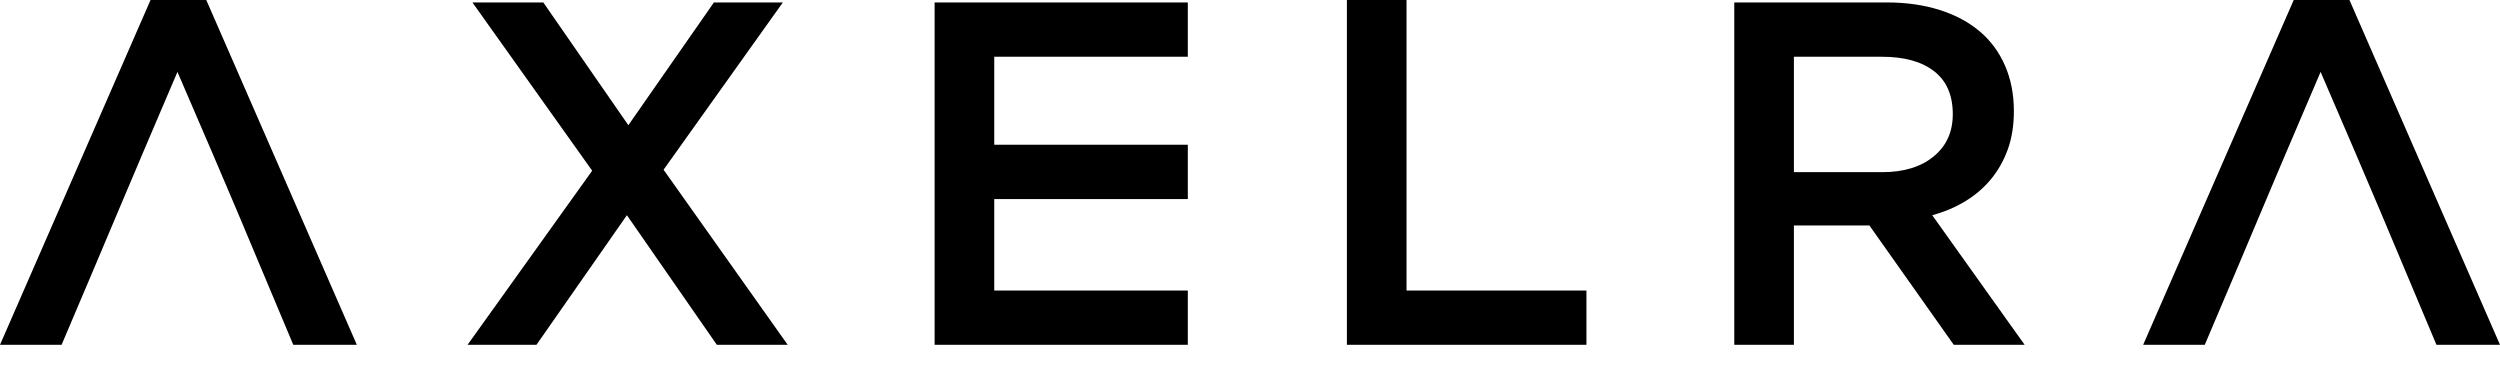 <svg width="96" height="14" viewBox="0 0 96 14" fill="none" xmlns="http://www.w3.org/2000/svg">
<g clip-path="url(#clip0_3057_1941)">
<path fill-rule="evenodd" clip-rule="evenodd" d="M90.219 0H88.079L82.297 13.241H84.663C87.039 7.66 86.597 8.63 89.111 2.761C91.218 7.639 91.68 8.765 93.56 13.241H96L90.219 0ZM74.987 4.386C74.987 5.065 74.743 5.606 74.252 6.007C73.764 6.411 73.103 6.611 72.274 6.611H68.886V2.179H72.256C73.122 2.179 73.795 2.363 74.27 2.736C74.749 3.105 74.987 3.656 74.987 4.386ZM77.746 13.241L74.198 8.264C74.662 8.139 75.084 7.96 75.465 7.729C75.847 7.497 76.175 7.216 76.451 6.884C76.726 6.552 76.942 6.17 77.099 5.738C77.255 5.306 77.333 4.815 77.333 4.263C77.333 3.625 77.22 3.046 76.995 2.526C76.77 2.006 76.448 1.568 76.028 1.211C75.609 0.854 75.096 0.579 74.489 0.385C73.882 0.191 73.204 0.094 72.453 0.094H66.596V13.241H68.886V8.659H71.786L75.025 13.241H77.746ZM45.612 0.094H35.889V13.241H45.612V11.156H38.179V7.644H45.612V5.559H38.179V2.179H45.612V0.094ZM30.248 13.241L25.481 6.517L30.061 0.094H27.414L24.129 4.808L20.863 0.094H18.141L22.74 6.555L17.954 13.241H20.6L24.073 8.264L27.527 13.241H30.248ZM51.721 0V2.58L51.721 13.241H60.919V11.156H54.011V2.58V0.094V0H51.721ZM7.921 0H5.781L0 13.241H2.365C4.228 8.866 4.729 7.628 6.814 2.761C9.093 8.039 9.162 8.239 11.262 13.241H13.703L7.921 0Z" fill="black"/>
</g>
<defs>
<clipPath id="clip0_3057_1941">
<rect width="96" height="13.241" fill="white"/>
</clipPath>
</defs>
</svg>
